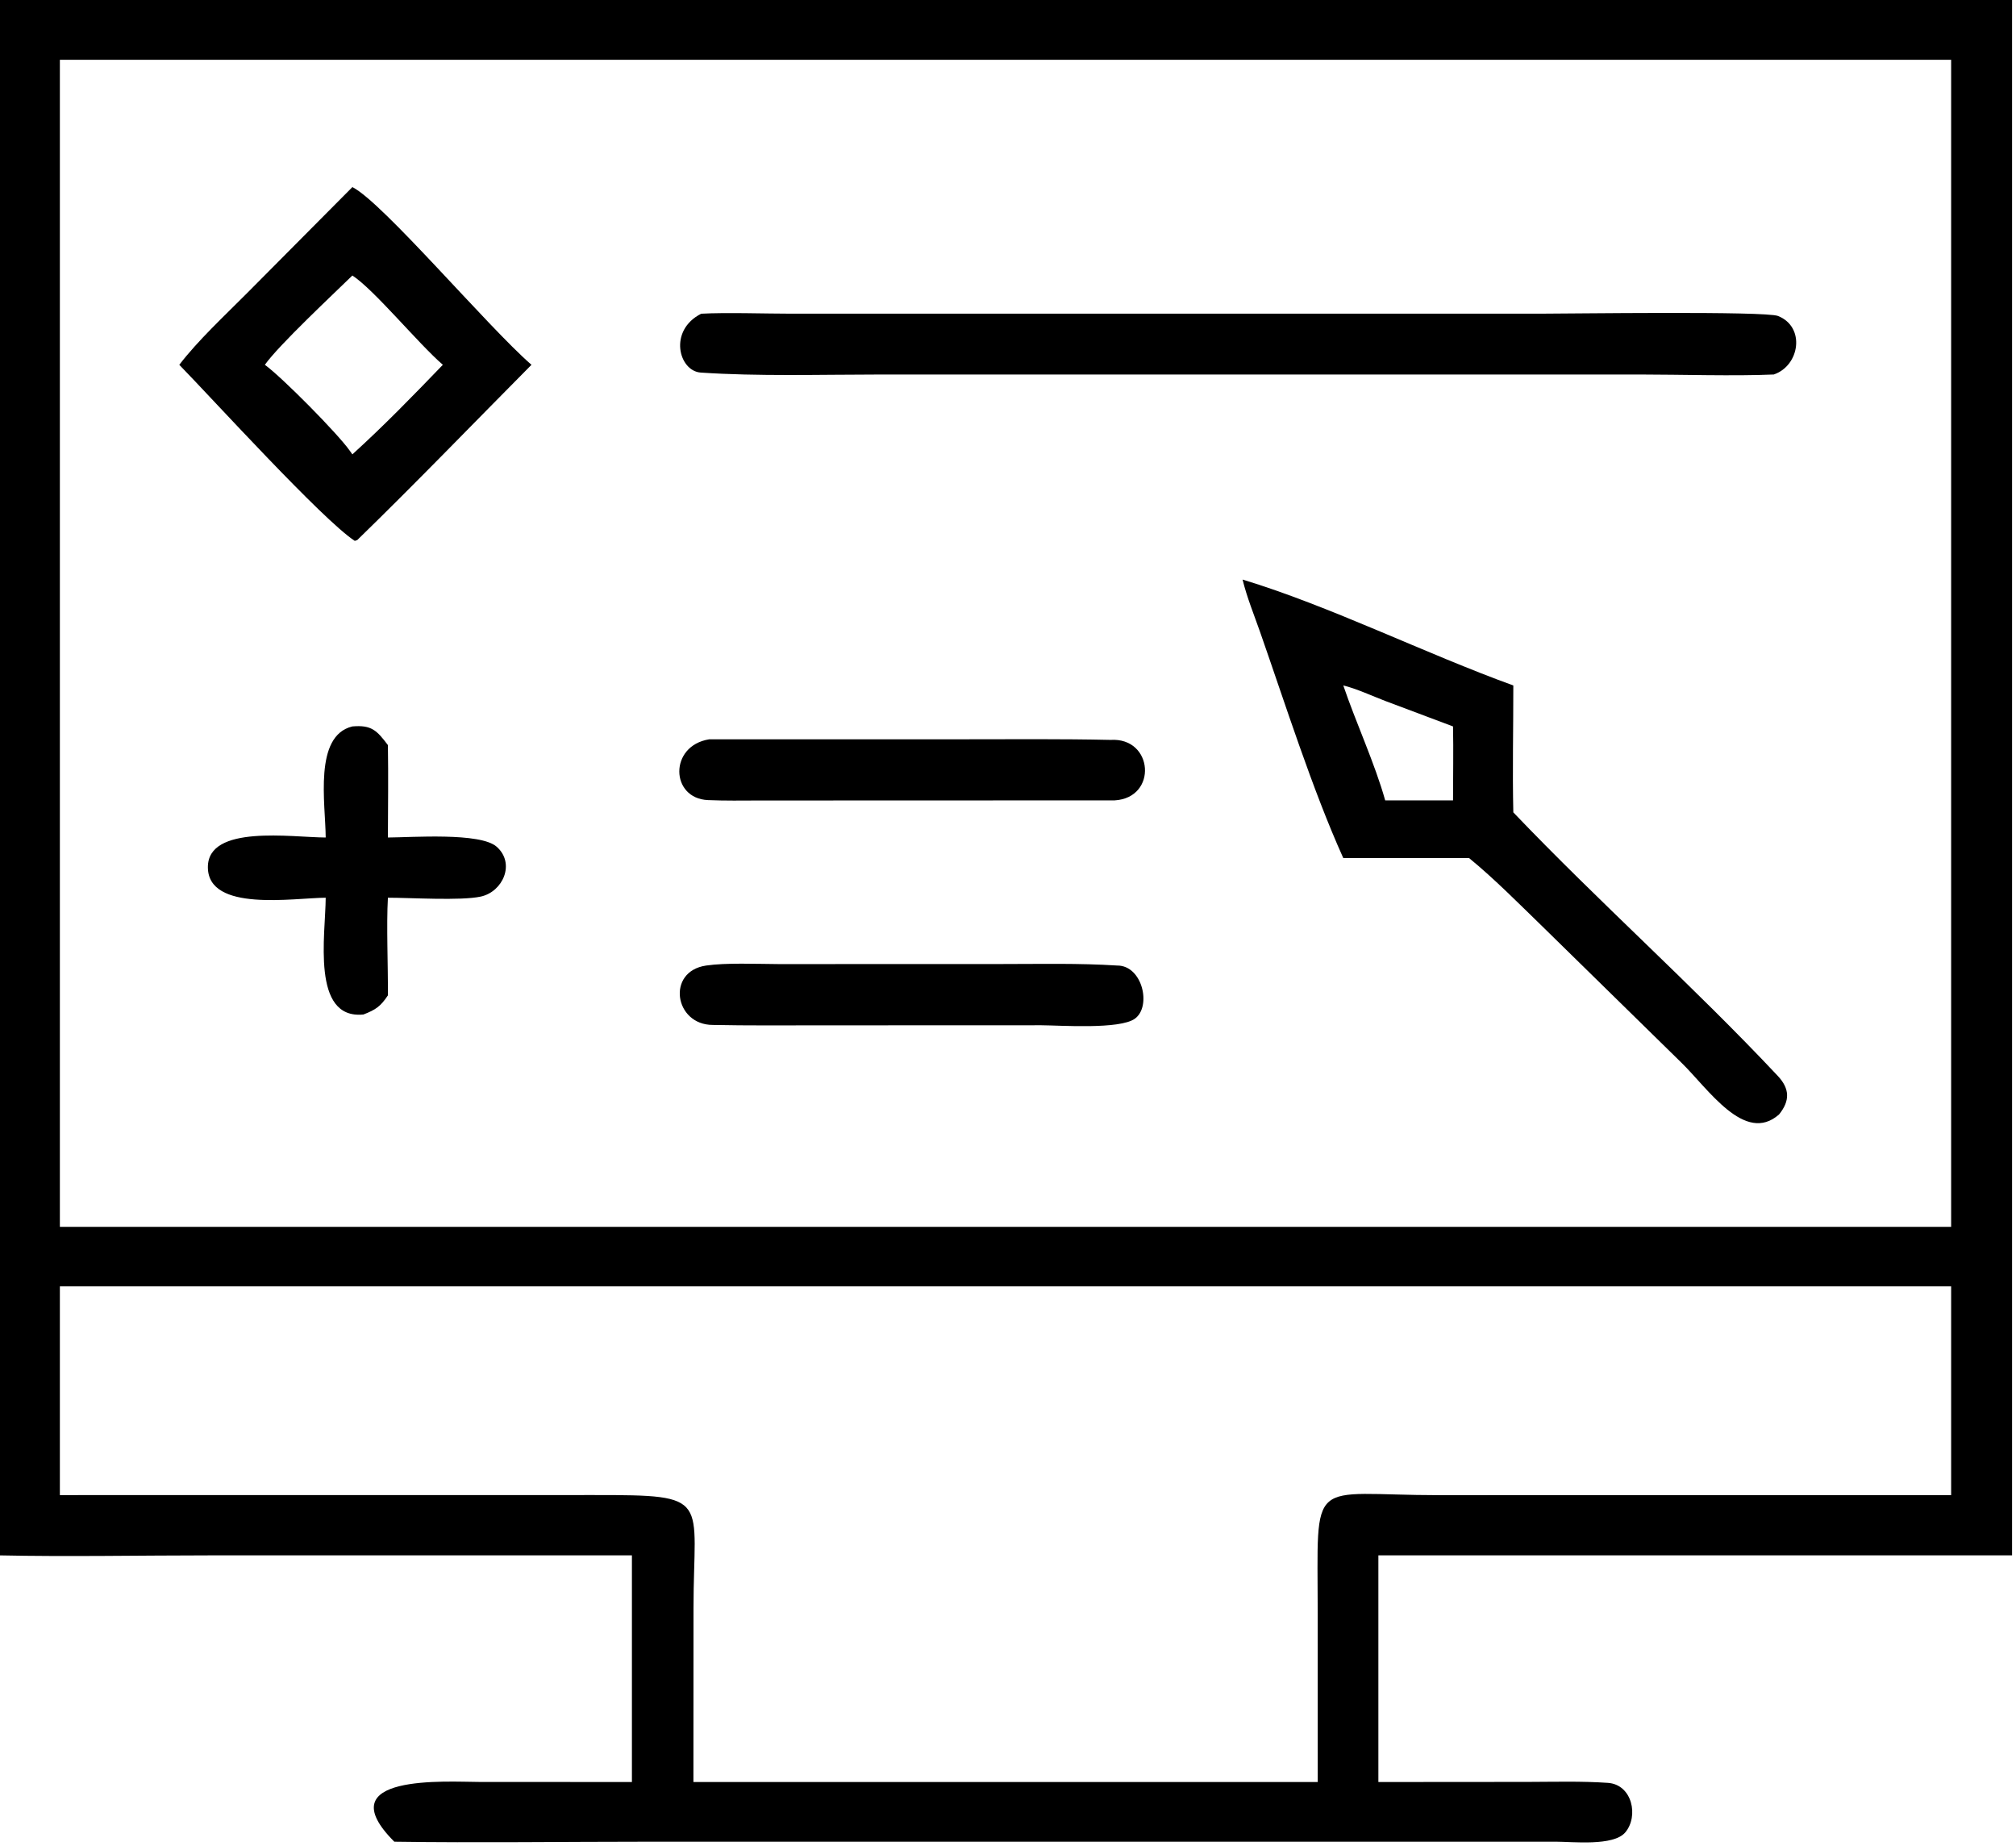 <svg xmlns="http://www.w3.org/2000/svg" xmlns:xlink="http://www.w3.org/1999/xlink" viewBox="17.97 20.32 84.06 76.97"><path transform="scale(0.234 0.234)" d="M76.664 363.966L76.664 86.698L435.325 86.698L435.325 363.966L322.408 363.966L322.408 393.197L322.408 404.351L349.017 404.331C353.705 404.321 358.624 404.175 363.282 404.499C367.647 404.774 368.845 410.471 366.387 413.343C364.275 415.812 357.058 414.979 353.961 414.979L192.088 414.983C177.254 414.983 161.843 415.2 147.059 414.983C134.882 402.807 156.6 404.333 162.101 404.336L189.395 404.351L189.395 363.966L114.096 363.966C101.932 363.966 88.757 364.227 76.664 363.966ZM87.463 97.494L87.463 305.432L424.468 305.432L424.468 97.494L87.463 97.494ZM87.463 316.039L87.463 353.229L182.658 353.219C203.838 353.205 200.371 353.628 200.37 373.423L200.355 404.351L311.602 404.351L311.596 374.306C311.598 349.322 309.702 353.235 333.332 353.241L372.625 353.229L424.468 353.229L424.468 316.039L87.463 316.039Z"/><path transform="scale(0.234 0.234)" d="M108.743 151.837C112.055 147.509 116.858 143.045 120.775 139.109L139.585 120.175C144.956 122.85 163.706 145.073 171.5 151.837C161.195 162.22 150.938 172.868 140.455 183.059L140.016 183.209C134.311 179.515 114.632 157.867 108.743 151.837ZM139.585 135.927C136.132 139.306 126.501 148.294 123.991 151.837C127.03 154.038 136.957 164.07 139.116 167.135L139.585 167.796C145.345 162.555 150.3 157.445 155.706 151.837C151.322 148.05 143.48 138.462 139.585 135.927Z"/><path transform="scale(0.234 0.234)" d="M392.861 153.563C385.812 153.874 376.141 153.565 368.899 153.564L233.129 153.57C222.837 153.574 211.854 153.907 201.663 153.221C197.737 152.957 195.84 145.715 201.743 142.734C206.147 142.489 213.243 142.729 217.876 142.729L351.053 142.729C356.257 142.729 391.345 142.235 393.62 143.137C398.559 145.096 397.486 152.011 392.861 153.563Z"/><path transform="scale(0.234 0.234)" d="M316.157 239.729C310.597 227.397 305.792 212.17 301.299 199.36C300.217 196.275 298.987 193.281 298.207 190.1C313.786 194.819 330.824 203.313 346.453 208.969C346.461 216.4 346.285 224.202 346.453 231.581C361.687 247.534 378.451 262.43 393.57 278.529C395.719 280.817 395.78 282.96 393.81 285.399C387.696 290.812 381.159 280.786 376.353 276.13L351.97 252.235C347.773 248.168 343.034 243.362 338.575 239.729L316.157 239.729ZM316.157 208.969C318.365 215.494 321.8 222.914 323.621 229.445L335.71 229.445C335.711 225.141 335.799 220.547 335.71 216.269L323.626 211.729C321.405 210.877 318.385 209.495 316.157 208.969Z"/><path transform="scale(0.234 0.234)" d="M134.832 236.062C134.792 230.02 132.649 217.945 139.585 216.269C142.992 215.976 143.942 216.976 145.916 219.595C146.004 225.05 145.935 230.6 145.916 236.062C150.145 236.042 162.367 235.124 165.289 237.698C168.673 240.678 166.407 245.735 162.454 246.588C158.894 247.357 149.975 246.785 145.916 246.789C145.637 251.739 145.951 258.981 145.916 264.188C144.598 266.173 143.725 266.755 141.551 267.597C132.195 268.524 134.803 253.318 134.832 246.789C129.134 246.819 113.867 249.409 113.837 241.363C113.808 233.702 128.763 236.033 134.832 236.062Z"/><path transform="scale(0.234 0.234)" d="M275.418 229.445L212.046 229.466C209.005 229.476 206.067 229.524 202.956 229.395C196.231 229.115 195.967 219.707 203.175 218.563L248.475 218.562C257.205 218.56 265.918 218.476 274.668 218.671C282.342 218.171 283.116 228.99 275.418 229.445Z"/><path transform="scale(0.234 0.234)" d="M262.375 269.513L222.613 269.528C216.365 269.528 210.062 269.585 203.813 269.454C196.974 269.466 195.476 259.925 202.61 258.875C206.148 258.354 211.589 258.593 215.575 258.615L255.301 258.604C262.142 258.604 269.053 258.437 275.885 258.873C280.364 258.853 282.029 266.156 279.025 268.338C276.327 270.298 265.686 269.528 262.375 269.513Z"/></svg>